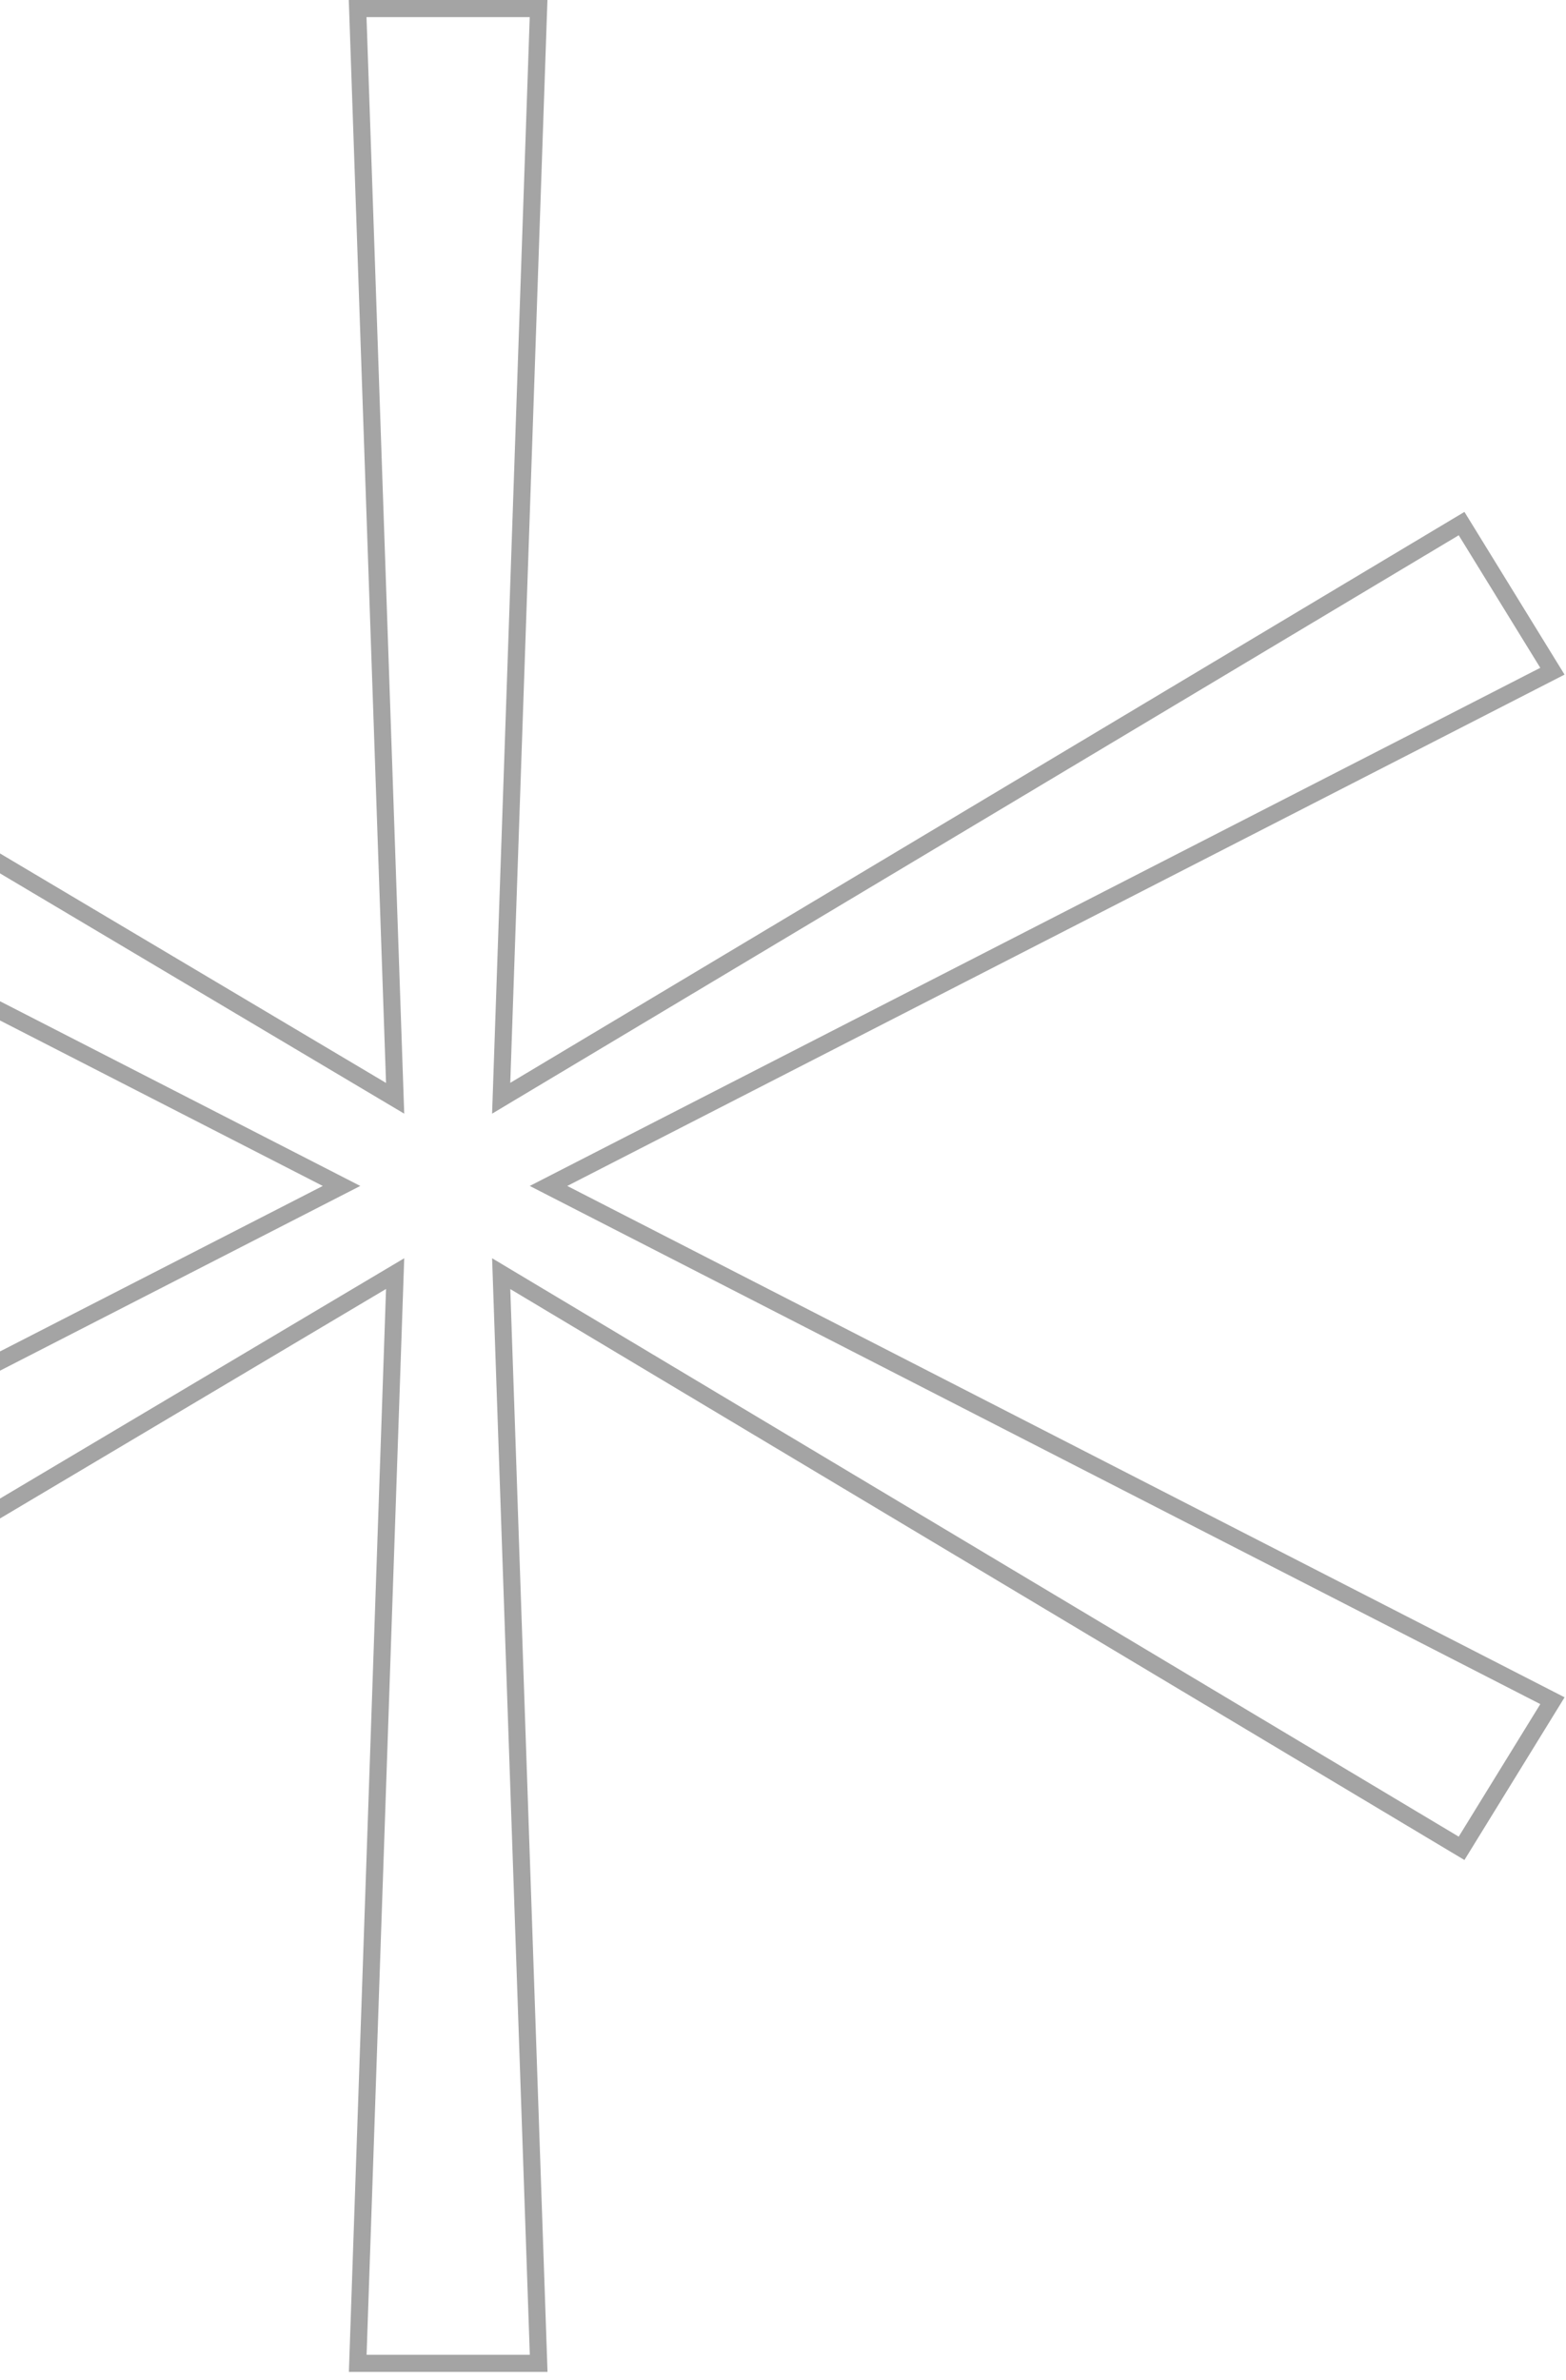 <svg width="183" height="278" viewBox="0 0 183 278" fill="none" xmlns="http://www.w3.org/2000/svg">
<path opacity="0.5" d="M42.829 1L41.794 1L41.83 2.034L46.174 128.295L-65.951 61.667L-66.797 61.164L-67.313 62.002L-76.849 77.485L-77.416 78.406L-76.453 78.899L39.909 138.534L-76.448 198.171L-77.411 198.664L-76.844 199.585L-67.307 215.068L-66.791 215.906L-65.945 215.403L46.174 148.773L41.84 275.034L41.805 276.068H42.84H61.912H62.947L62.912 275.034L58.568 148.779L169.949 215.401L170.797 215.908L171.314 215.068L180.85 199.585L181.417 198.664L180.454 198.171L64.099 138.534L180.45 78.899L181.412 78.406L180.845 77.485L171.316 62.002L170.798 61.162L169.951 61.668L58.567 128.289L62.901 2.034L62.937 1L61.901 1L42.829 1Z" stroke="#4A4A4A" stroke-width="2"/>
</svg>

